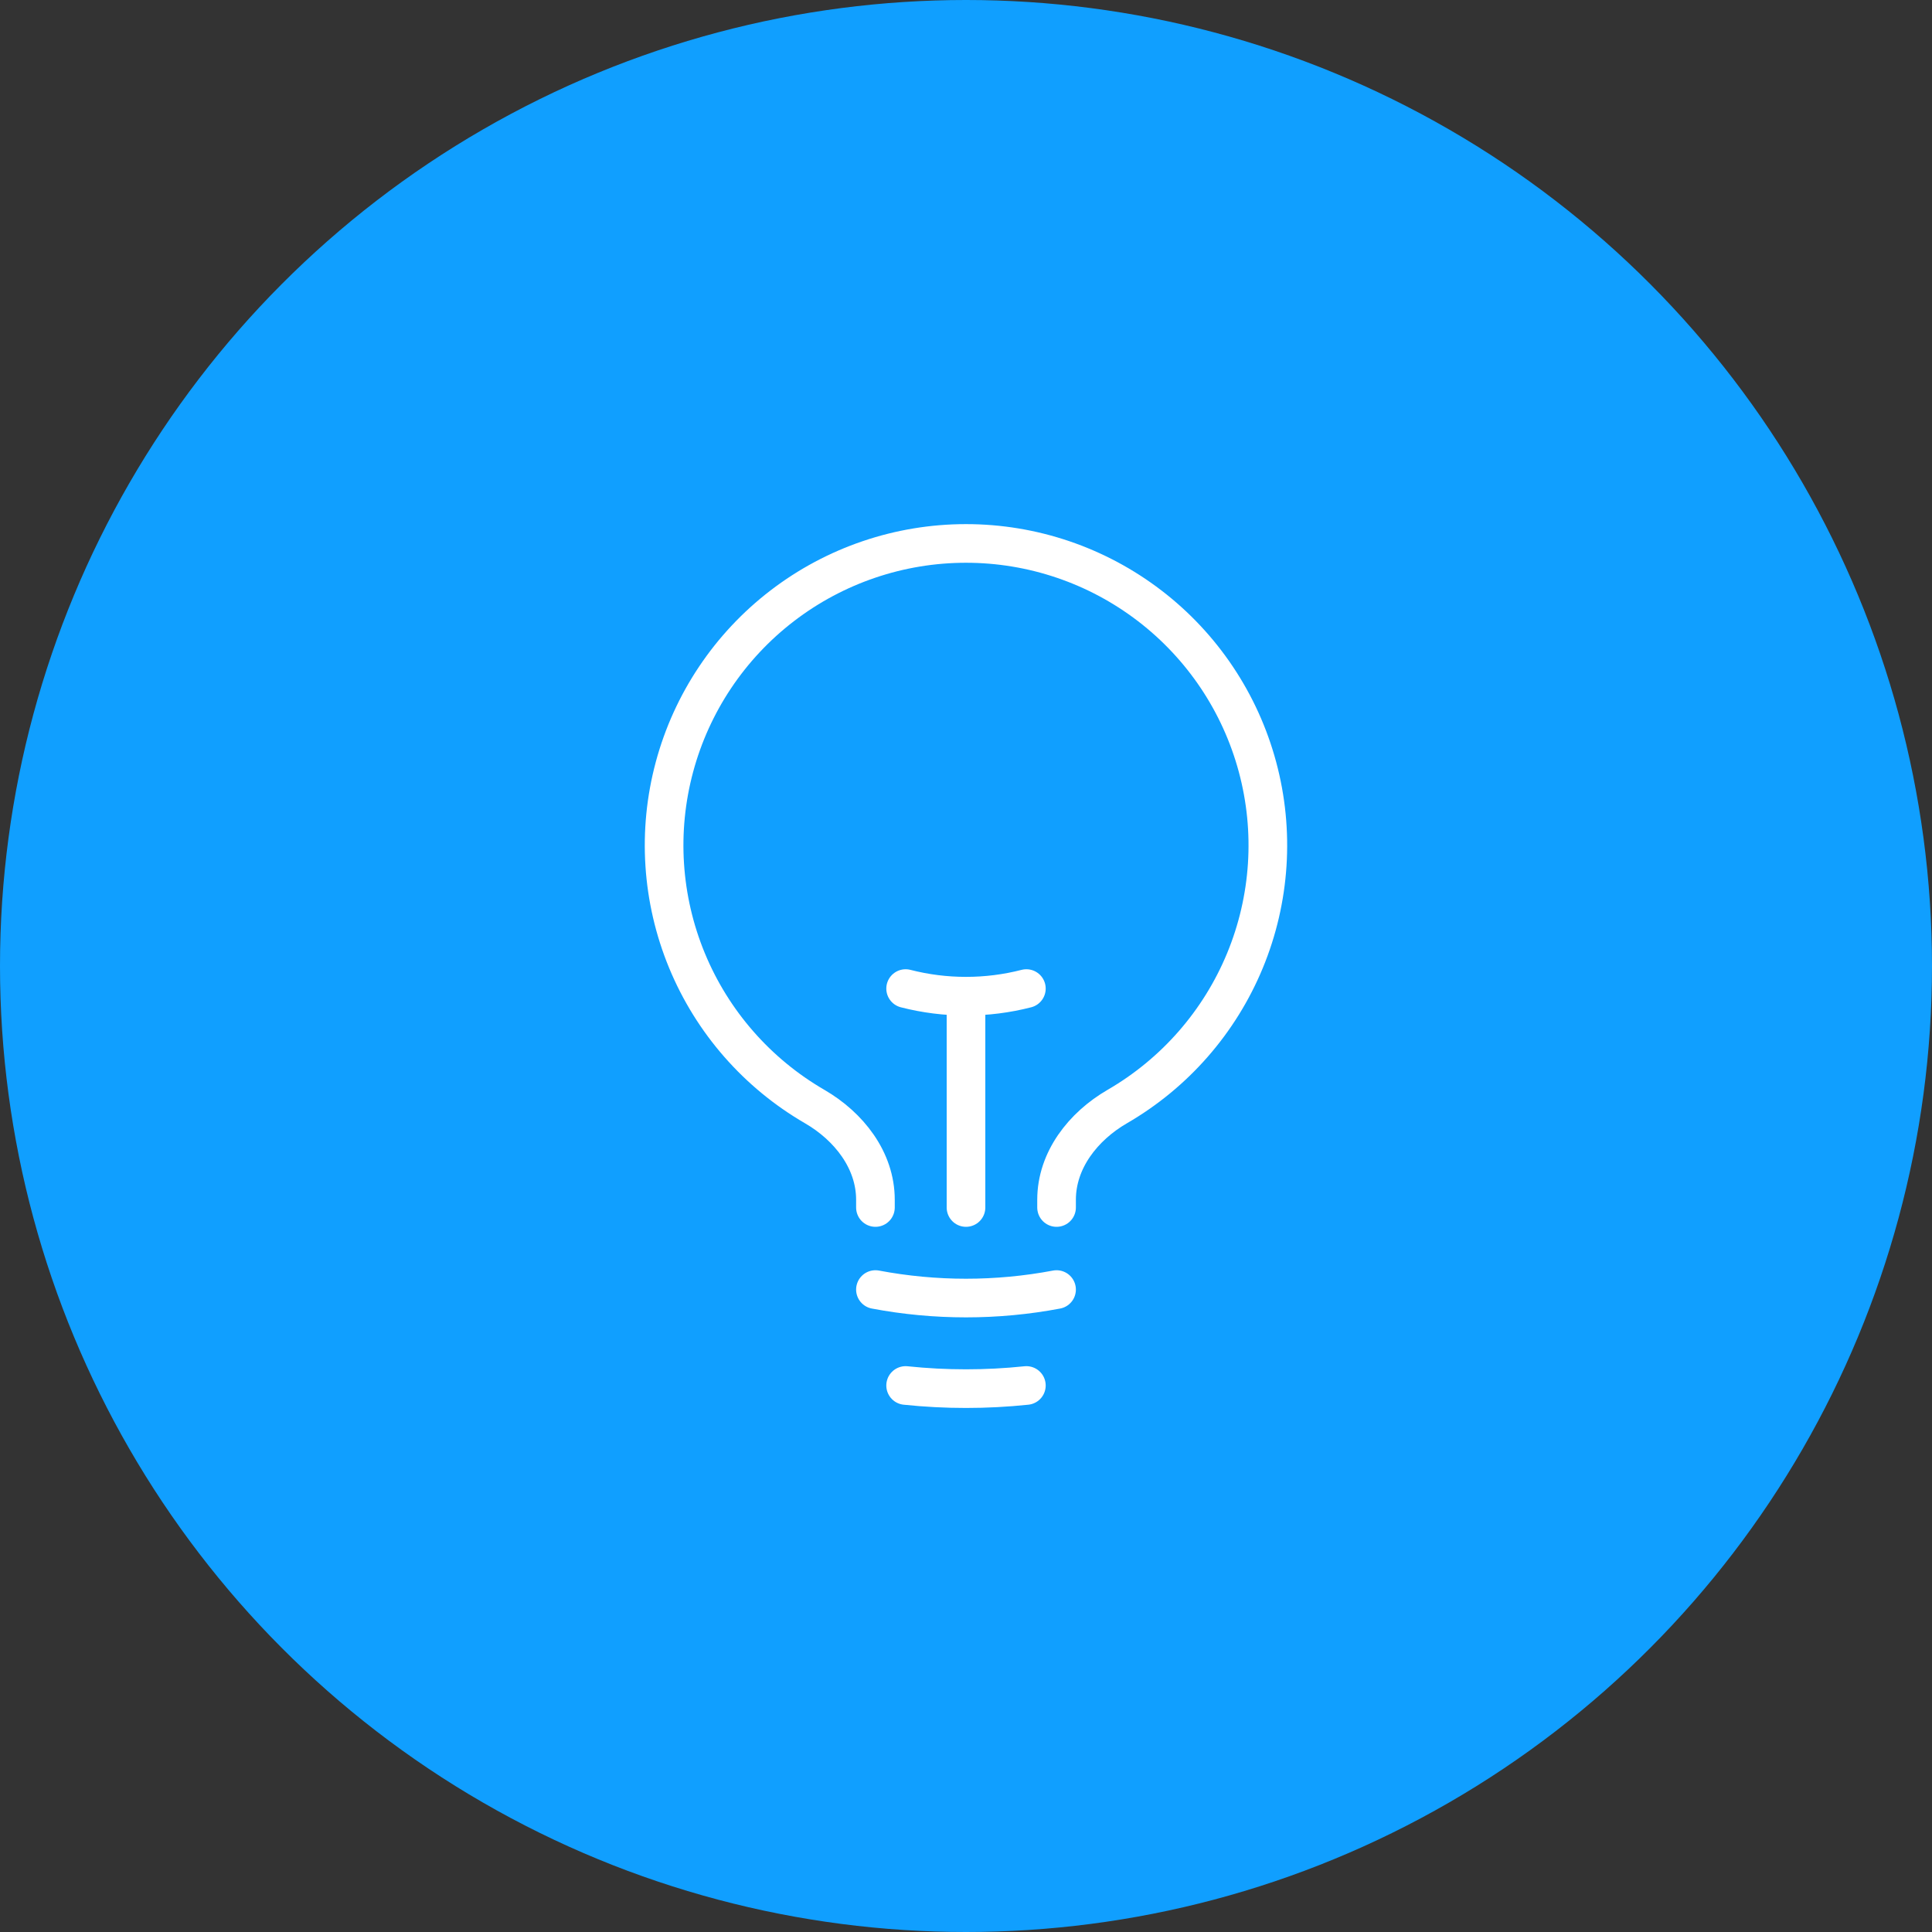 <svg width="120" height="120" viewBox="0 0 120 120" fill="none" xmlns="http://www.w3.org/2000/svg">
<rect x="0" y="0" width="120" height="120" fill="#333333" stroke="none"/>
<circle cx="60" cy="60" r="60" fill="#109FFF"/>
<path d="M60 75V61.875M60 61.875C61.265 61.876 62.525 61.717 63.75 61.402M60 61.875C58.735 61.876 57.475 61.717 56.25 61.402M65.625 80.097C61.908 80.8 58.092 80.8 54.375 80.097M63.75 86.055C61.257 86.316 58.743 86.316 56.25 86.055M65.625 75V74.52C65.625 72.062 67.27 69.962 69.395 68.73C72.965 66.662 75.753 63.475 77.328 59.662C78.903 55.849 79.177 51.623 78.106 47.639C77.036 43.655 74.682 40.135 71.408 37.625C68.134 35.114 64.124 33.754 59.998 33.754C55.873 33.754 51.863 35.114 48.589 37.625C45.315 40.135 42.961 43.655 41.891 47.639C40.82 51.623 41.094 55.849 42.669 59.662C44.244 63.475 47.032 66.662 50.602 68.73C52.727 69.962 54.375 72.062 54.375 74.52V75" stroke="white" stroke-width="2.4" stroke-miterlimit="10" stroke-linecap="round"/>
</svg>

